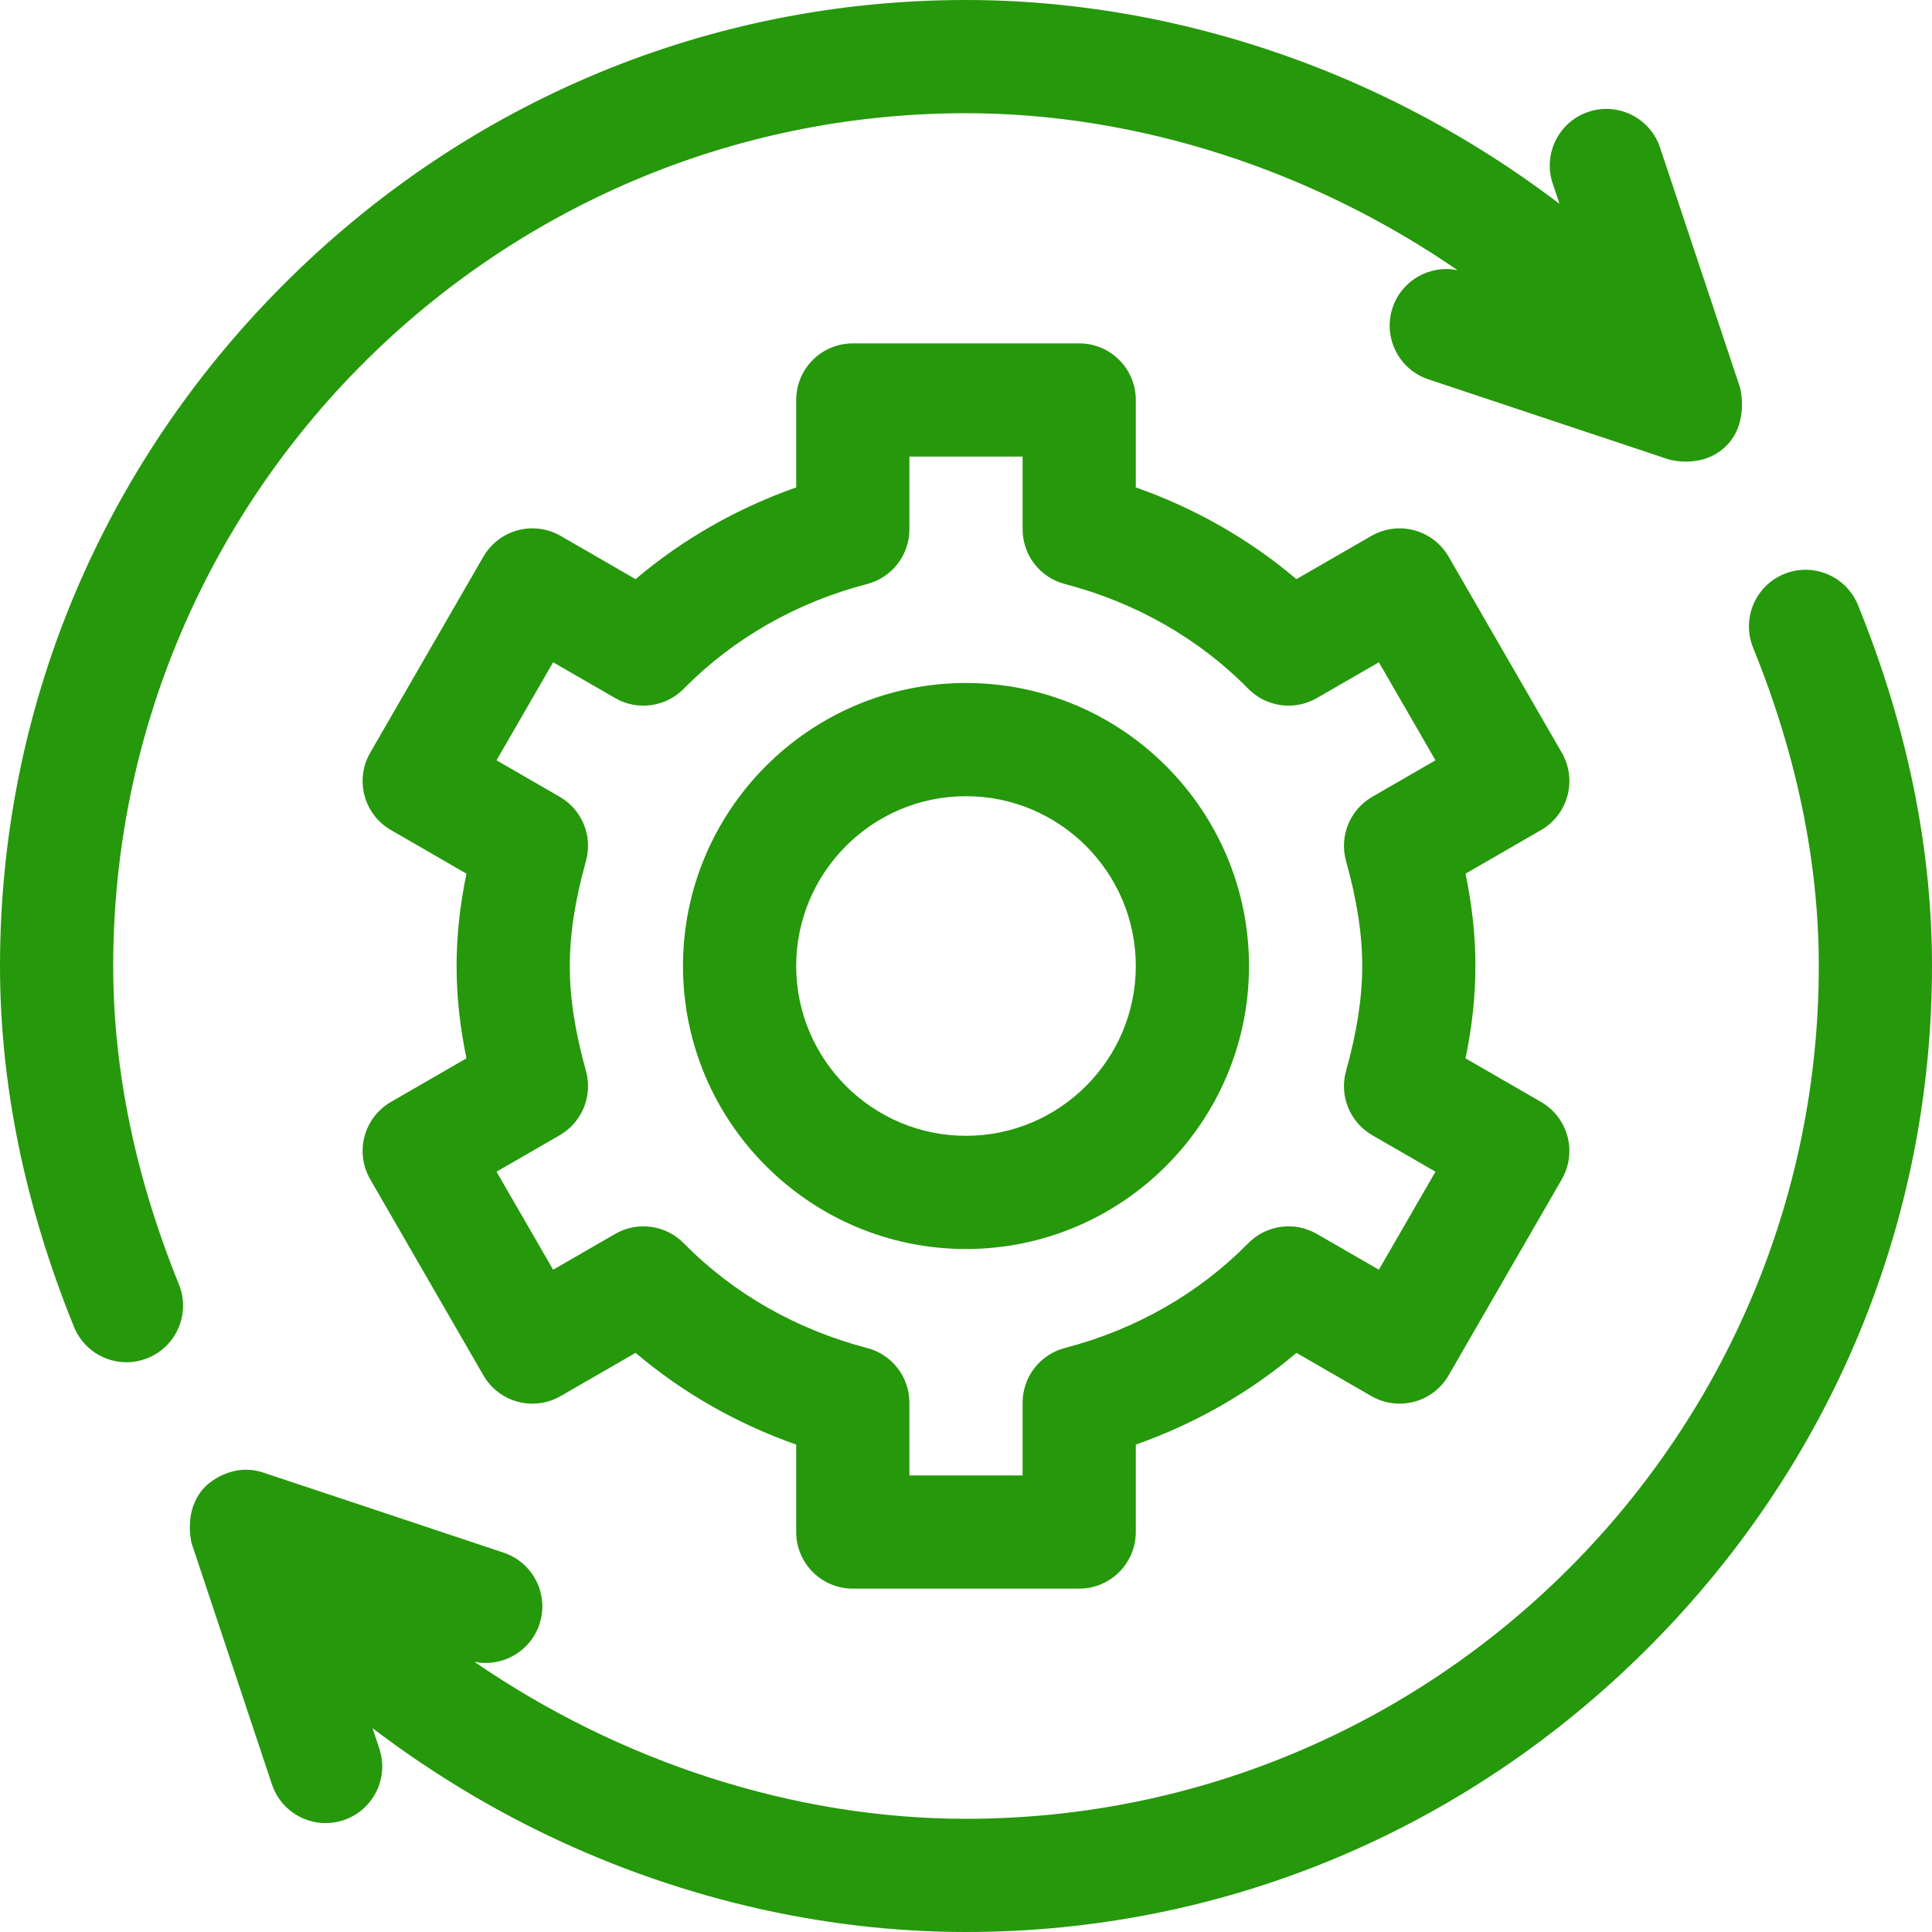 <?xml version="1.0" encoding="UTF-8"?>
<svg xmlns="http://www.w3.org/2000/svg" xmlns:xlink="http://www.w3.org/1999/xlink" width="64px" height="64px" viewBox="0 0 64 64" version="1.1">
  <title>13</title>
  <g id="Assets" stroke="none" stroke-width="1" fill="none" fill-rule="evenodd">
    <path d="M59.106,19.013 C60.065,18.623 61.159,19.085 61.549,20.045 C63.175,24.051 64,28.074 64,32 C64,40.501 60.659,48.524 54.591,54.592 C48.524,60.659 40.501,64 32,64 C27.154,64 22.224,62.825 17.744,60.604 C15.836,59.657 14.023,58.528 12.34,57.248 L12.565,57.924 C12.893,58.906 12.362,59.968 11.38,60.295 C11.183,60.361 10.983,60.392 10.786,60.392 C10.001,60.392 9.27,59.895 9.008,59.109 L6.348,51.125 C6.306,50.95 6.125,50.043 6.705,49.349 L6.809,49.236 C6.809,49.236 7.617,48.412 8.728,48.783 L16.683,51.434 C17.665,51.762 18.196,52.824 17.869,53.806 C17.566,54.716 16.632,55.237 15.715,55.049 C20.511,58.348 26.282,60.25 32,60.25 C47.577,60.25 60.25,47.577 60.25,32 C60.25,28.559 59.518,25.012 58.074,21.455 C57.684,20.496 58.147,19.402 59.106,19.013 Z M35.75,11.375 C36.786,11.375 37.625,12.214 37.625,13.25 L37.625,16.146 C39.588,16.837 41.392,17.867 42.946,19.185 L45.426,17.754 C45.856,17.505 46.368,17.438 46.848,17.566 C47.329,17.695 47.738,18.009 47.987,18.44 L51.737,24.935 C51.986,25.366 52.053,25.878 51.924,26.358 C51.795,26.838 51.481,27.248 51.051,27.496 L48.548,28.941 C48.77,30.019 48.875,31.014 48.875,32 C48.875,32.986 48.77,33.981 48.548,35.059 L51.05,36.504 C51.481,36.752 51.795,37.162 51.924,37.642 C52.053,38.122 51.985,38.634 51.737,39.065 L47.987,45.56 C47.738,45.991 47.328,46.305 46.848,46.434 C46.368,46.562 45.856,46.495 45.425,46.246 L42.946,44.815 C41.392,46.133 39.587,47.163 37.625,47.854 L37.625,50.75 C37.625,51.785 36.785,52.625 35.75,52.625 L28.25,52.625 C27.214,52.625 26.375,51.785 26.375,50.75 L26.375,47.854 C24.412,47.163 22.608,46.133 21.054,44.815 L18.574,46.246 C18.144,46.495 17.632,46.563 17.152,46.434 C16.671,46.305 16.262,45.991 16.013,45.56 L12.263,39.065 C12.014,38.634 11.947,38.123 12.076,37.642 C12.204,37.162 12.519,36.752 12.949,36.504 L15.452,35.059 C15.23,33.981 15.125,32.986 15.125,32 C15.125,31.014 15.23,30.019 15.452,28.941 L12.95,27.496 C12.519,27.248 12.205,26.838 12.076,26.358 C11.947,25.878 12.015,25.366 12.263,24.935 L16.013,18.44 C16.262,18.009 16.672,17.695 17.152,17.566 C17.632,17.438 18.144,17.505 18.575,17.754 L21.054,19.185 C22.608,17.867 24.413,16.837 26.375,16.146 L26.375,13.25 C26.375,12.214 27.215,11.375 28.25,11.375 L35.75,11.375 Z M33.875,15.125 L30.125,15.125 L30.125,17.533 C30.125,18.387 29.548,19.133 28.722,19.347 C26.382,19.956 24.283,21.155 22.652,22.815 C22.052,23.424 21.117,23.552 20.377,23.124 L18.323,21.939 L16.448,25.186 L18.542,26.395 C19.282,26.822 19.64,27.697 19.411,28.52 C19.045,29.838 18.875,30.944 18.875,32 C18.875,33.056 19.045,34.161 19.411,35.48 C19.64,36.303 19.282,37.178 18.542,37.605 L16.448,38.814 L18.323,42.061 L20.377,40.876 C21.116,40.448 22.052,40.575 22.651,41.185 C24.283,42.845 26.382,44.044 28.722,44.653 C29.548,44.867 30.125,45.614 30.125,46.467 L30.125,48.875 L33.875,48.875 L33.875,46.467 C33.875,45.614 34.452,44.867 35.278,44.653 C37.618,44.044 39.717,42.845 41.348,41.185 C41.947,40.575 42.883,40.448 43.623,40.876 L45.677,42.061 L47.552,38.814 L45.458,37.605 C44.718,37.178 44.36,36.303 44.589,35.48 C44.955,34.161 45.125,33.056 45.125,32 C45.125,30.944 44.955,29.838 44.589,28.52 C44.36,27.697 44.718,26.822 45.458,26.395 L47.552,25.186 L45.677,21.939 L43.623,23.124 C42.883,23.552 41.948,23.424 41.349,22.815 C39.717,21.155 37.618,19.956 35.278,19.347 C34.452,19.133 33.875,18.387 33.875,17.533 L33.875,15.125 Z M32,0 C36.846,0 41.776,1.175 46.255,3.396 C48.164,4.343 49.977,5.472 51.66,6.752 L51.434,6.076 C51.107,5.094 51.638,4.032 52.62,3.704 C53.602,3.377 54.664,3.908 54.992,4.89 L57.643,12.845 C57.643,12.845 57.953,14.002 57.19,14.764 C56.393,15.562 55.272,15.217 55.272,15.217 L47.317,12.566 C46.335,12.238 45.804,11.176 46.131,10.194 C46.434,9.284 47.368,8.762 48.285,8.951 C43.489,5.652 37.718,3.75 32,3.75 C16.423,3.75 3.75,16.423 3.75,32 C3.75,35.441 4.482,38.988 5.926,42.545 C6.316,43.504 5.854,44.598 4.894,44.987 C4.663,45.081 4.424,45.126 4.189,45.126 C3.449,45.126 2.747,44.684 2.451,43.955 C0.825,39.949 0,35.926 0,32 C0,23.499 3.341,15.476 9.409,9.409 C15.476,3.341 23.499,0 32,0 Z M32,22.625 C37.169,22.625 41.375,26.831 41.375,32 C41.375,37.169 37.169,41.375 32,41.375 C26.831,41.375 22.625,37.169 22.625,32 C22.625,26.831 26.831,22.625 32,22.625 Z M32,26.375 C28.898,26.375 26.375,28.898 26.375,32 C26.375,35.102 28.898,37.625 32,37.625 C35.102,37.625 37.625,35.102 37.625,32 C37.625,28.898 35.102,26.375 32,26.375 Z" id="13" fill="#26980B" fill-rule="nonzero"></path>
  </g>
</svg>
